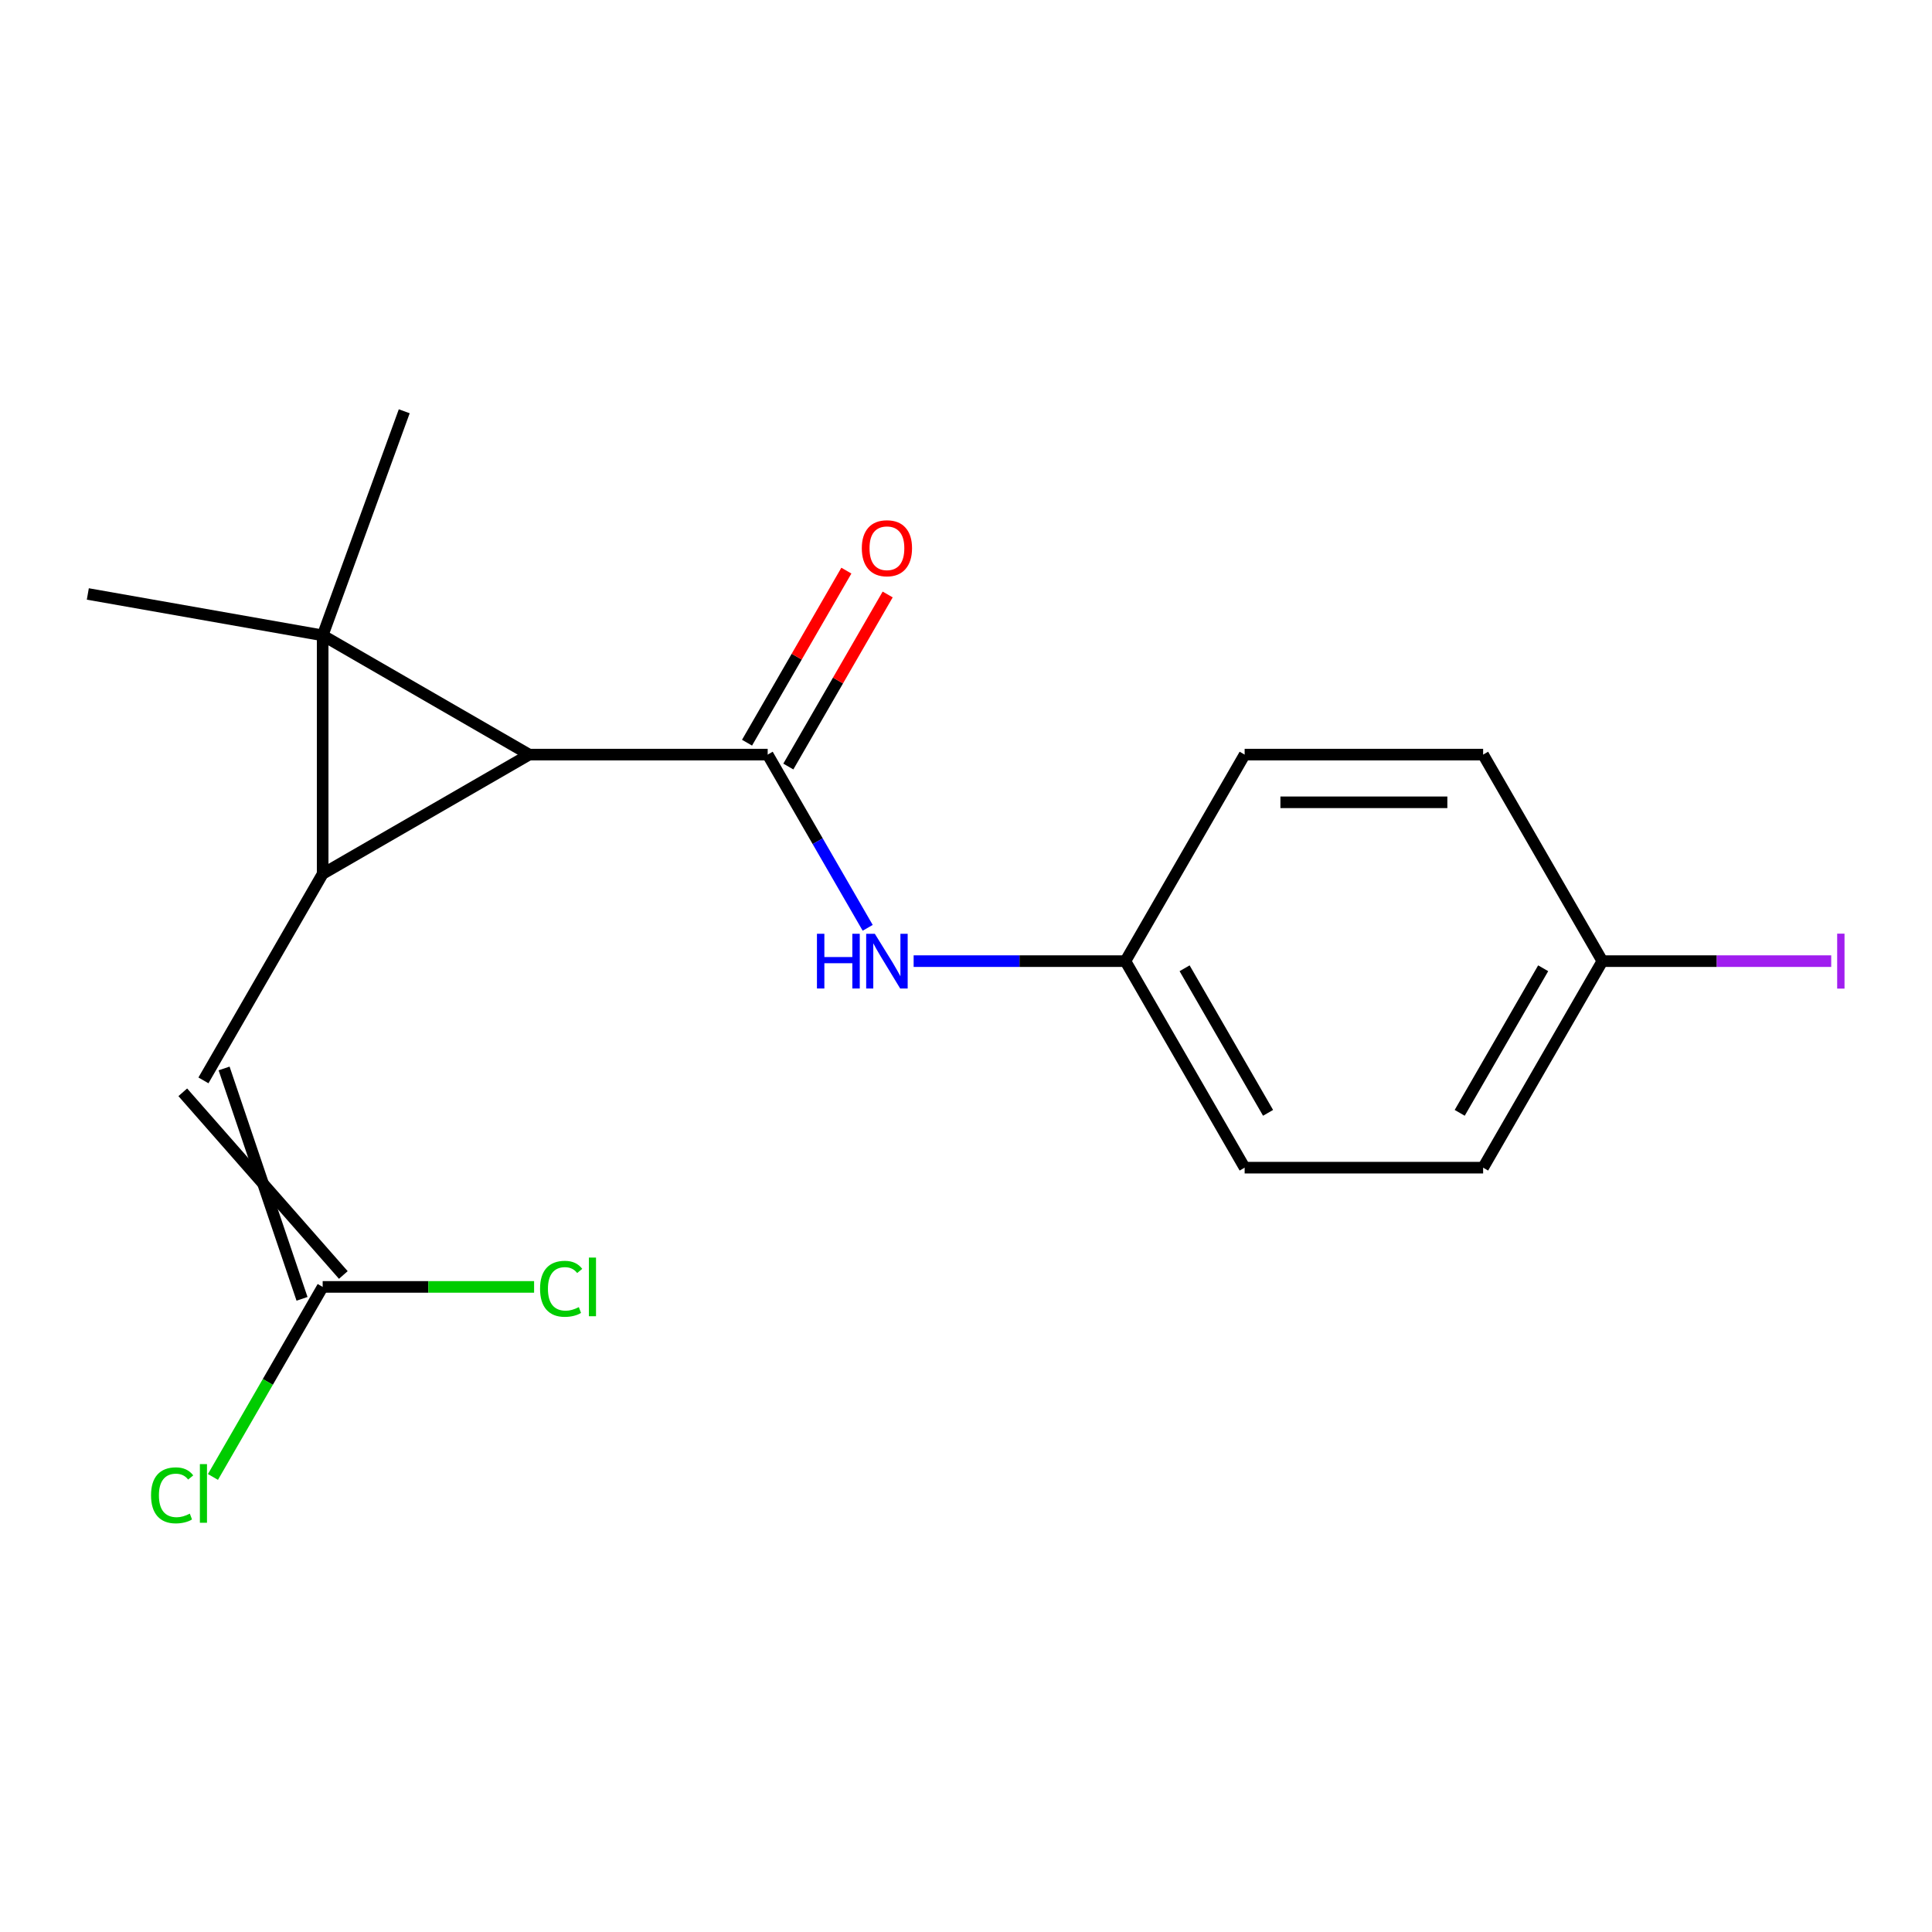 <?xml version='1.0' encoding='iso-8859-1'?>
<svg version='1.1' baseProfile='full'
              xmlns='http://www.w3.org/2000/svg'
                      xmlns:rdkit='http://www.rdkit.org/xml'
                      xmlns:xlink='http://www.w3.org/1999/xlink'
                  xml:space='preserve'
width='1000px' height='1000px' viewBox='0 0 1000 1000'>
<!-- END OF HEADER -->
<rect style='opacity:1.0;fill:#FFFFFF;stroke:none' width='1000' height='1000' x='0' y='0'> </rect>
<path class='bond-0' d='M 167.016,328.865 L 167.016,452.302' style='fill:none;fill-rule:evenodd;stroke:#000000;stroke-width:6px;stroke-linecap:butt;stroke-linejoin:miter;stroke-opacity:1' />
<path class='bond-1' d='M 167.016,328.865 L 273.916,390.584' style='fill:none;fill-rule:evenodd;stroke:#000000;stroke-width:6px;stroke-linecap:butt;stroke-linejoin:miter;stroke-opacity:1' />
<path class='bond-7' d='M 167.016,328.865 L 45.455,307.431' style='fill:none;fill-rule:evenodd;stroke:#000000;stroke-width:6px;stroke-linecap:butt;stroke-linejoin:miter;stroke-opacity:1' />
<path class='bond-8' d='M 167.016,328.865 L 209.234,212.872' style='fill:none;fill-rule:evenodd;stroke:#000000;stroke-width:6px;stroke-linecap:butt;stroke-linejoin:miter;stroke-opacity:1' />
<path class='bond-3' d='M 167.016,452.302 L 105.298,559.201' style='fill:none;fill-rule:evenodd;stroke:#000000;stroke-width:6px;stroke-linecap:butt;stroke-linejoin:miter;stroke-opacity:1' />
<path class='bond-18' d='M 167.016,452.302 L 273.916,390.584' style='fill:none;fill-rule:evenodd;stroke:#000000;stroke-width:6px;stroke-linecap:butt;stroke-linejoin:miter;stroke-opacity:1' />
<path class='bond-2' d='M 273.916,390.584 L 397.352,390.584' style='fill:none;fill-rule:evenodd;stroke:#000000;stroke-width:6px;stroke-linecap:butt;stroke-linejoin:miter;stroke-opacity:1' />
<path class='bond-4' d='M 397.352,390.584 L 423.233,435.41' style='fill:none;fill-rule:evenodd;stroke:#000000;stroke-width:6px;stroke-linecap:butt;stroke-linejoin:miter;stroke-opacity:1' />
<path class='bond-4' d='M 423.233,435.41 L 449.114,480.237' style='fill:none;fill-rule:evenodd;stroke:#0000FF;stroke-width:6px;stroke-linecap:butt;stroke-linejoin:miter;stroke-opacity:1' />
<path class='bond-6' d='M 408.042,396.755 L 433.75,352.229' style='fill:none;fill-rule:evenodd;stroke:#000000;stroke-width:6px;stroke-linecap:butt;stroke-linejoin:miter;stroke-opacity:1' />
<path class='bond-6' d='M 433.75,352.229 L 459.457,307.702' style='fill:none;fill-rule:evenodd;stroke:#FF0000;stroke-width:6px;stroke-linecap:butt;stroke-linejoin:miter;stroke-opacity:1' />
<path class='bond-6' d='M 386.662,384.412 L 412.37,339.885' style='fill:none;fill-rule:evenodd;stroke:#000000;stroke-width:6px;stroke-linecap:butt;stroke-linejoin:miter;stroke-opacity:1' />
<path class='bond-6' d='M 412.37,339.885 L 438.078,295.358' style='fill:none;fill-rule:evenodd;stroke:#FF0000;stroke-width:6px;stroke-linecap:butt;stroke-linejoin:miter;stroke-opacity:1' />
<path class='bond-5' d='M 94.608,565.373 L 177.706,659.929' style='fill:none;fill-rule:evenodd;stroke:#000000;stroke-width:6px;stroke-linecap:butt;stroke-linejoin:miter;stroke-opacity:1' />
<path class='bond-5' d='M 115.988,553.03 L 156.326,672.273' style='fill:none;fill-rule:evenodd;stroke:#000000;stroke-width:6px;stroke-linecap:butt;stroke-linejoin:miter;stroke-opacity:1' />
<path class='bond-9' d='M 472.897,497.483 L 527.702,497.483' style='fill:none;fill-rule:evenodd;stroke:#0000FF;stroke-width:6px;stroke-linecap:butt;stroke-linejoin:miter;stroke-opacity:1' />
<path class='bond-9' d='M 527.702,497.483 L 582.508,497.483' style='fill:none;fill-rule:evenodd;stroke:#000000;stroke-width:6px;stroke-linecap:butt;stroke-linejoin:miter;stroke-opacity:1' />
<path class='bond-10' d='M 167.016,666.101 L 138.62,715.285' style='fill:none;fill-rule:evenodd;stroke:#000000;stroke-width:6px;stroke-linecap:butt;stroke-linejoin:miter;stroke-opacity:1' />
<path class='bond-10' d='M 138.62,715.285 L 110.224,764.468' style='fill:none;fill-rule:evenodd;stroke:#00CC00;stroke-width:6px;stroke-linecap:butt;stroke-linejoin:miter;stroke-opacity:1' />
<path class='bond-11' d='M 167.016,666.101 L 221.732,666.101' style='fill:none;fill-rule:evenodd;stroke:#000000;stroke-width:6px;stroke-linecap:butt;stroke-linejoin:miter;stroke-opacity:1' />
<path class='bond-11' d='M 221.732,666.101 L 276.447,666.101' style='fill:none;fill-rule:evenodd;stroke:#00CC00;stroke-width:6px;stroke-linecap:butt;stroke-linejoin:miter;stroke-opacity:1' />
<path class='bond-14' d='M 582.508,497.483 L 644.226,390.584' style='fill:none;fill-rule:evenodd;stroke:#000000;stroke-width:6px;stroke-linecap:butt;stroke-linejoin:miter;stroke-opacity:1' />
<path class='bond-15' d='M 582.508,497.483 L 644.226,604.382' style='fill:none;fill-rule:evenodd;stroke:#000000;stroke-width:6px;stroke-linecap:butt;stroke-linejoin:miter;stroke-opacity:1' />
<path class='bond-15' d='M 613.145,501.174 L 656.348,576.004' style='fill:none;fill-rule:evenodd;stroke:#000000;stroke-width:6px;stroke-linecap:butt;stroke-linejoin:miter;stroke-opacity:1' />
<path class='bond-12' d='M 829.381,497.483 L 767.663,604.382' style='fill:none;fill-rule:evenodd;stroke:#000000;stroke-width:6px;stroke-linecap:butt;stroke-linejoin:miter;stroke-opacity:1' />
<path class='bond-12' d='M 798.744,501.174 L 755.541,576.004' style='fill:none;fill-rule:evenodd;stroke:#000000;stroke-width:6px;stroke-linecap:butt;stroke-linejoin:miter;stroke-opacity:1' />
<path class='bond-13' d='M 829.381,497.483 L 888.607,497.483' style='fill:none;fill-rule:evenodd;stroke:#000000;stroke-width:6px;stroke-linecap:butt;stroke-linejoin:miter;stroke-opacity:1' />
<path class='bond-13' d='M 888.607,497.483 L 947.832,497.483' style='fill:none;fill-rule:evenodd;stroke:#A01EEF;stroke-width:6px;stroke-linecap:butt;stroke-linejoin:miter;stroke-opacity:1' />
<path class='bond-19' d='M 829.381,497.483 L 767.663,390.584' style='fill:none;fill-rule:evenodd;stroke:#000000;stroke-width:6px;stroke-linecap:butt;stroke-linejoin:miter;stroke-opacity:1' />
<path class='bond-16' d='M 644.226,390.584 L 767.663,390.584' style='fill:none;fill-rule:evenodd;stroke:#000000;stroke-width:6px;stroke-linecap:butt;stroke-linejoin:miter;stroke-opacity:1' />
<path class='bond-16' d='M 662.742,415.271 L 749.147,415.271' style='fill:none;fill-rule:evenodd;stroke:#000000;stroke-width:6px;stroke-linecap:butt;stroke-linejoin:miter;stroke-opacity:1' />
<path class='bond-17' d='M 644.226,604.382 L 767.663,604.382' style='fill:none;fill-rule:evenodd;stroke:#000000;stroke-width:6px;stroke-linecap:butt;stroke-linejoin:miter;stroke-opacity:1' />
<path  class='atom-5' d='M 422.851 483.323
L 426.691 483.323
L 426.691 495.363
L 441.171 495.363
L 441.171 483.323
L 445.011 483.323
L 445.011 511.643
L 441.171 511.643
L 441.171 498.563
L 426.691 498.563
L 426.691 511.643
L 422.851 511.643
L 422.851 483.323
' fill='#0000FF'/>
<path  class='atom-5' d='M 452.811 483.323
L 462.091 498.323
Q 463.011 499.803, 464.491 502.483
Q 465.971 505.163, 466.051 505.323
L 466.051 483.323
L 469.811 483.323
L 469.811 511.643
L 465.931 511.643
L 455.971 495.243
Q 454.811 493.323, 453.571 491.123
Q 452.371 488.923, 452.011 488.243
L 452.011 511.643
L 448.331 511.643
L 448.331 483.323
L 452.811 483.323
' fill='#0000FF'/>
<path  class='atom-7' d='M 446.071 283.764
Q 446.071 276.964, 449.431 273.164
Q 452.791 269.364, 459.071 269.364
Q 465.351 269.364, 468.711 273.164
Q 472.071 276.964, 472.071 283.764
Q 472.071 290.644, 468.671 294.564
Q 465.271 298.444, 459.071 298.444
Q 452.831 298.444, 449.431 294.564
Q 446.071 290.684, 446.071 283.764
M 459.071 295.244
Q 463.391 295.244, 465.711 292.364
Q 468.071 289.444, 468.071 283.764
Q 468.071 278.204, 465.711 275.404
Q 463.391 272.564, 459.071 272.564
Q 454.751 272.564, 452.391 275.364
Q 450.071 278.164, 450.071 283.764
Q 450.071 289.484, 452.391 292.364
Q 454.751 295.244, 459.071 295.244
' fill='#FF0000'/>
<path  class='atom-11' d='M 78.178 773.98
Q 78.178 766.94, 81.458 763.26
Q 84.778 759.54, 91.058 759.54
Q 96.898 759.54, 100.018 763.66
L 97.378 765.82
Q 95.098 762.82, 91.058 762.82
Q 86.778 762.82, 84.498 765.7
Q 82.258 768.54, 82.258 773.98
Q 82.258 779.58, 84.578 782.46
Q 86.938 785.34, 91.498 785.34
Q 94.618 785.34, 98.258 783.46
L 99.378 786.46
Q 97.898 787.42, 95.658 787.98
Q 93.418 788.54, 90.938 788.54
Q 84.778 788.54, 81.458 784.78
Q 78.178 781.02, 78.178 773.98
' fill='#00CC00'/>
<path  class='atom-11' d='M 103.458 757.82
L 107.138 757.82
L 107.138 788.18
L 103.458 788.18
L 103.458 757.82
' fill='#00CC00'/>
<path  class='atom-12' d='M 279.533 667.081
Q 279.533 660.041, 282.813 656.361
Q 286.133 652.641, 292.413 652.641
Q 298.253 652.641, 301.373 656.761
L 298.733 658.921
Q 296.453 655.921, 292.413 655.921
Q 288.133 655.921, 285.853 658.801
Q 283.613 661.641, 283.613 667.081
Q 283.613 672.681, 285.933 675.561
Q 288.293 678.441, 292.853 678.441
Q 295.973 678.441, 299.613 676.561
L 300.733 679.561
Q 299.253 680.521, 297.013 681.081
Q 294.773 681.641, 292.293 681.641
Q 286.133 681.641, 282.813 677.881
Q 279.533 674.121, 279.533 667.081
' fill='#00CC00'/>
<path  class='atom-12' d='M 304.813 650.921
L 308.493 650.921
L 308.493 681.281
L 304.813 681.281
L 304.813 650.921
' fill='#00CC00'/>
<path  class='atom-14' d='M 950.918 483.263
L 954.718 483.263
L 954.718 511.703
L 950.918 511.703
L 950.918 483.263
' fill='#A01EEF'/>
</svg>

